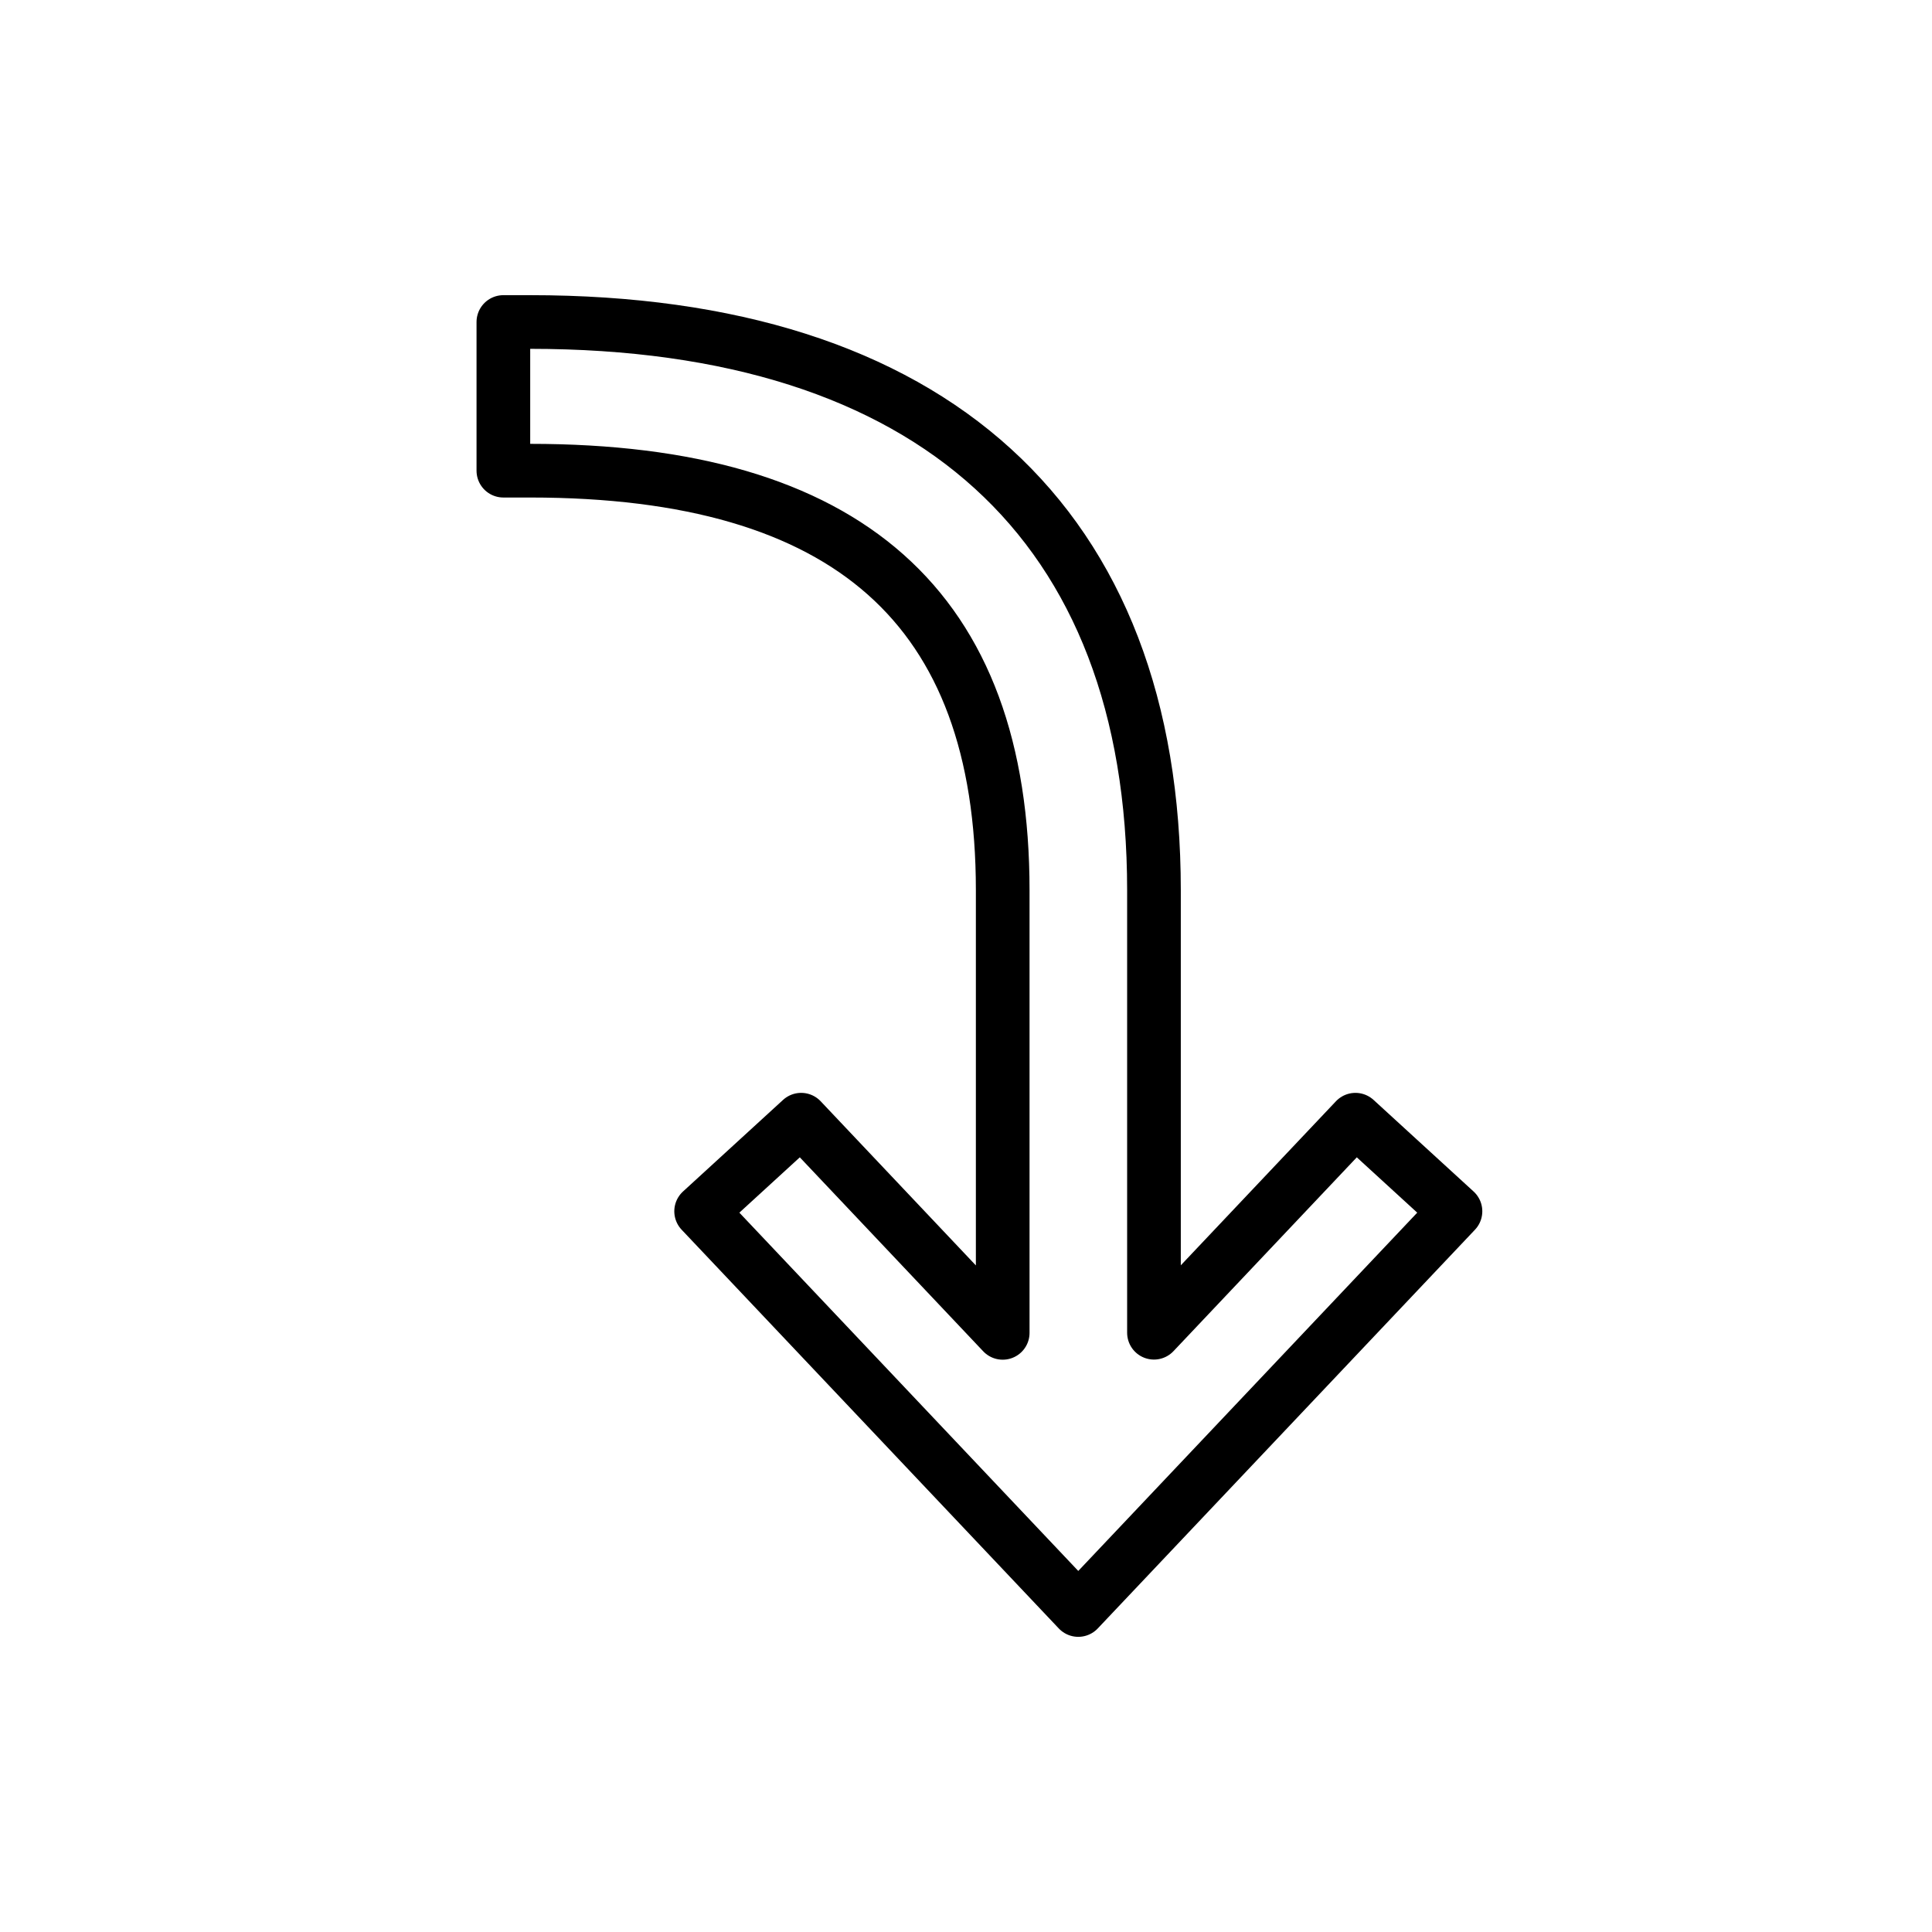 <svg id="emoji" viewBox="0 0 72 72" xmlns="http://www.w3.org/2000/svg">
  <g id="line">
    <path fill="none" stroke="#000000" stroke-linecap="round" stroke-linejoin="round" stroke-miterlimit="10" stroke-width="2" d="M40.184,60L26.129,45.141l3.728-3.413l7.511,7.944V33.18c0-10.523-5.76-15.639-17.609-15.639h-1V12h1	c14.99,0,23.246,7.522,23.246,21.18v16.487l7.508-7.939l3.728,3.413L40.184,60z"/>
  </g>
</svg>
